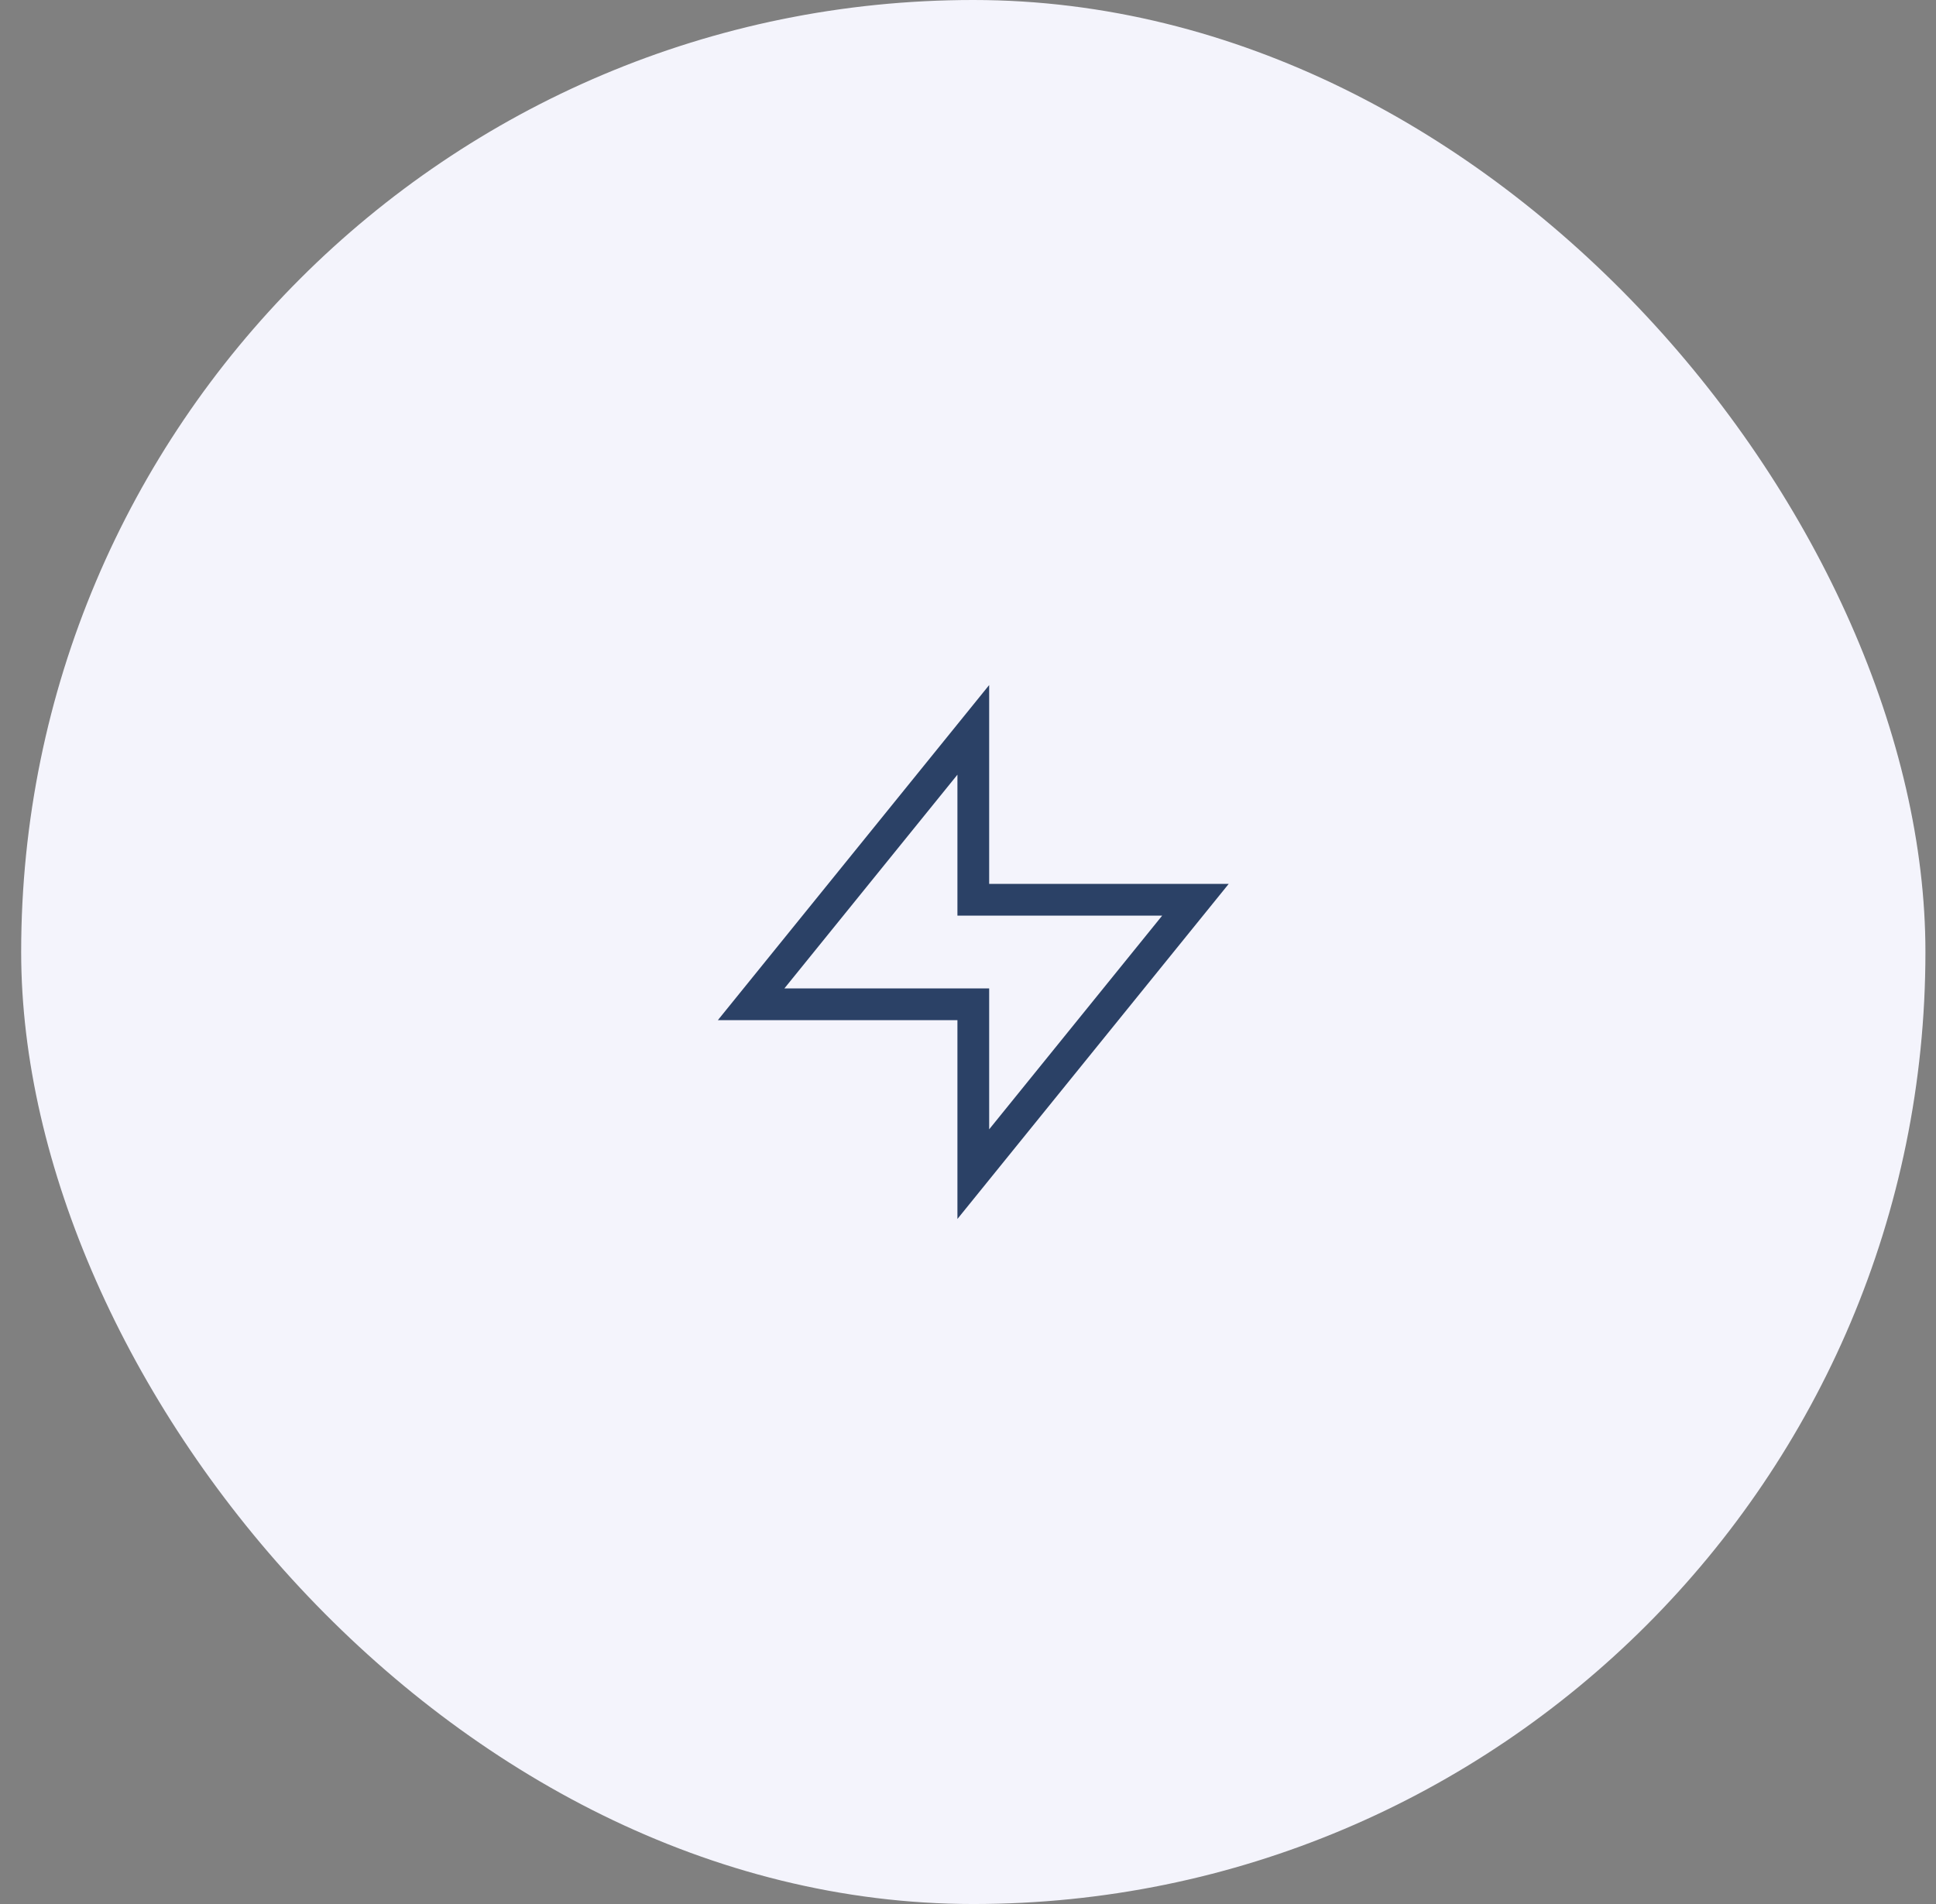 <svg width="61" height="60" viewBox="0 0 61 60" fill="none" xmlns="http://www.w3.org/2000/svg">
<rect x="0" y="0" width="61" height="60" fill="#808080" stroke="none"/>
<rect x="0.667" width="60" height="60" rx="30" fill="#F4F4FC"/>
<path fill-rule="evenodd" clip-rule="evenodd" d="M37.667 28.353L30.667 37V31.647H23.667L30.667 23V28.353H37.667Z" stroke="#2B4166"/>
</svg>
